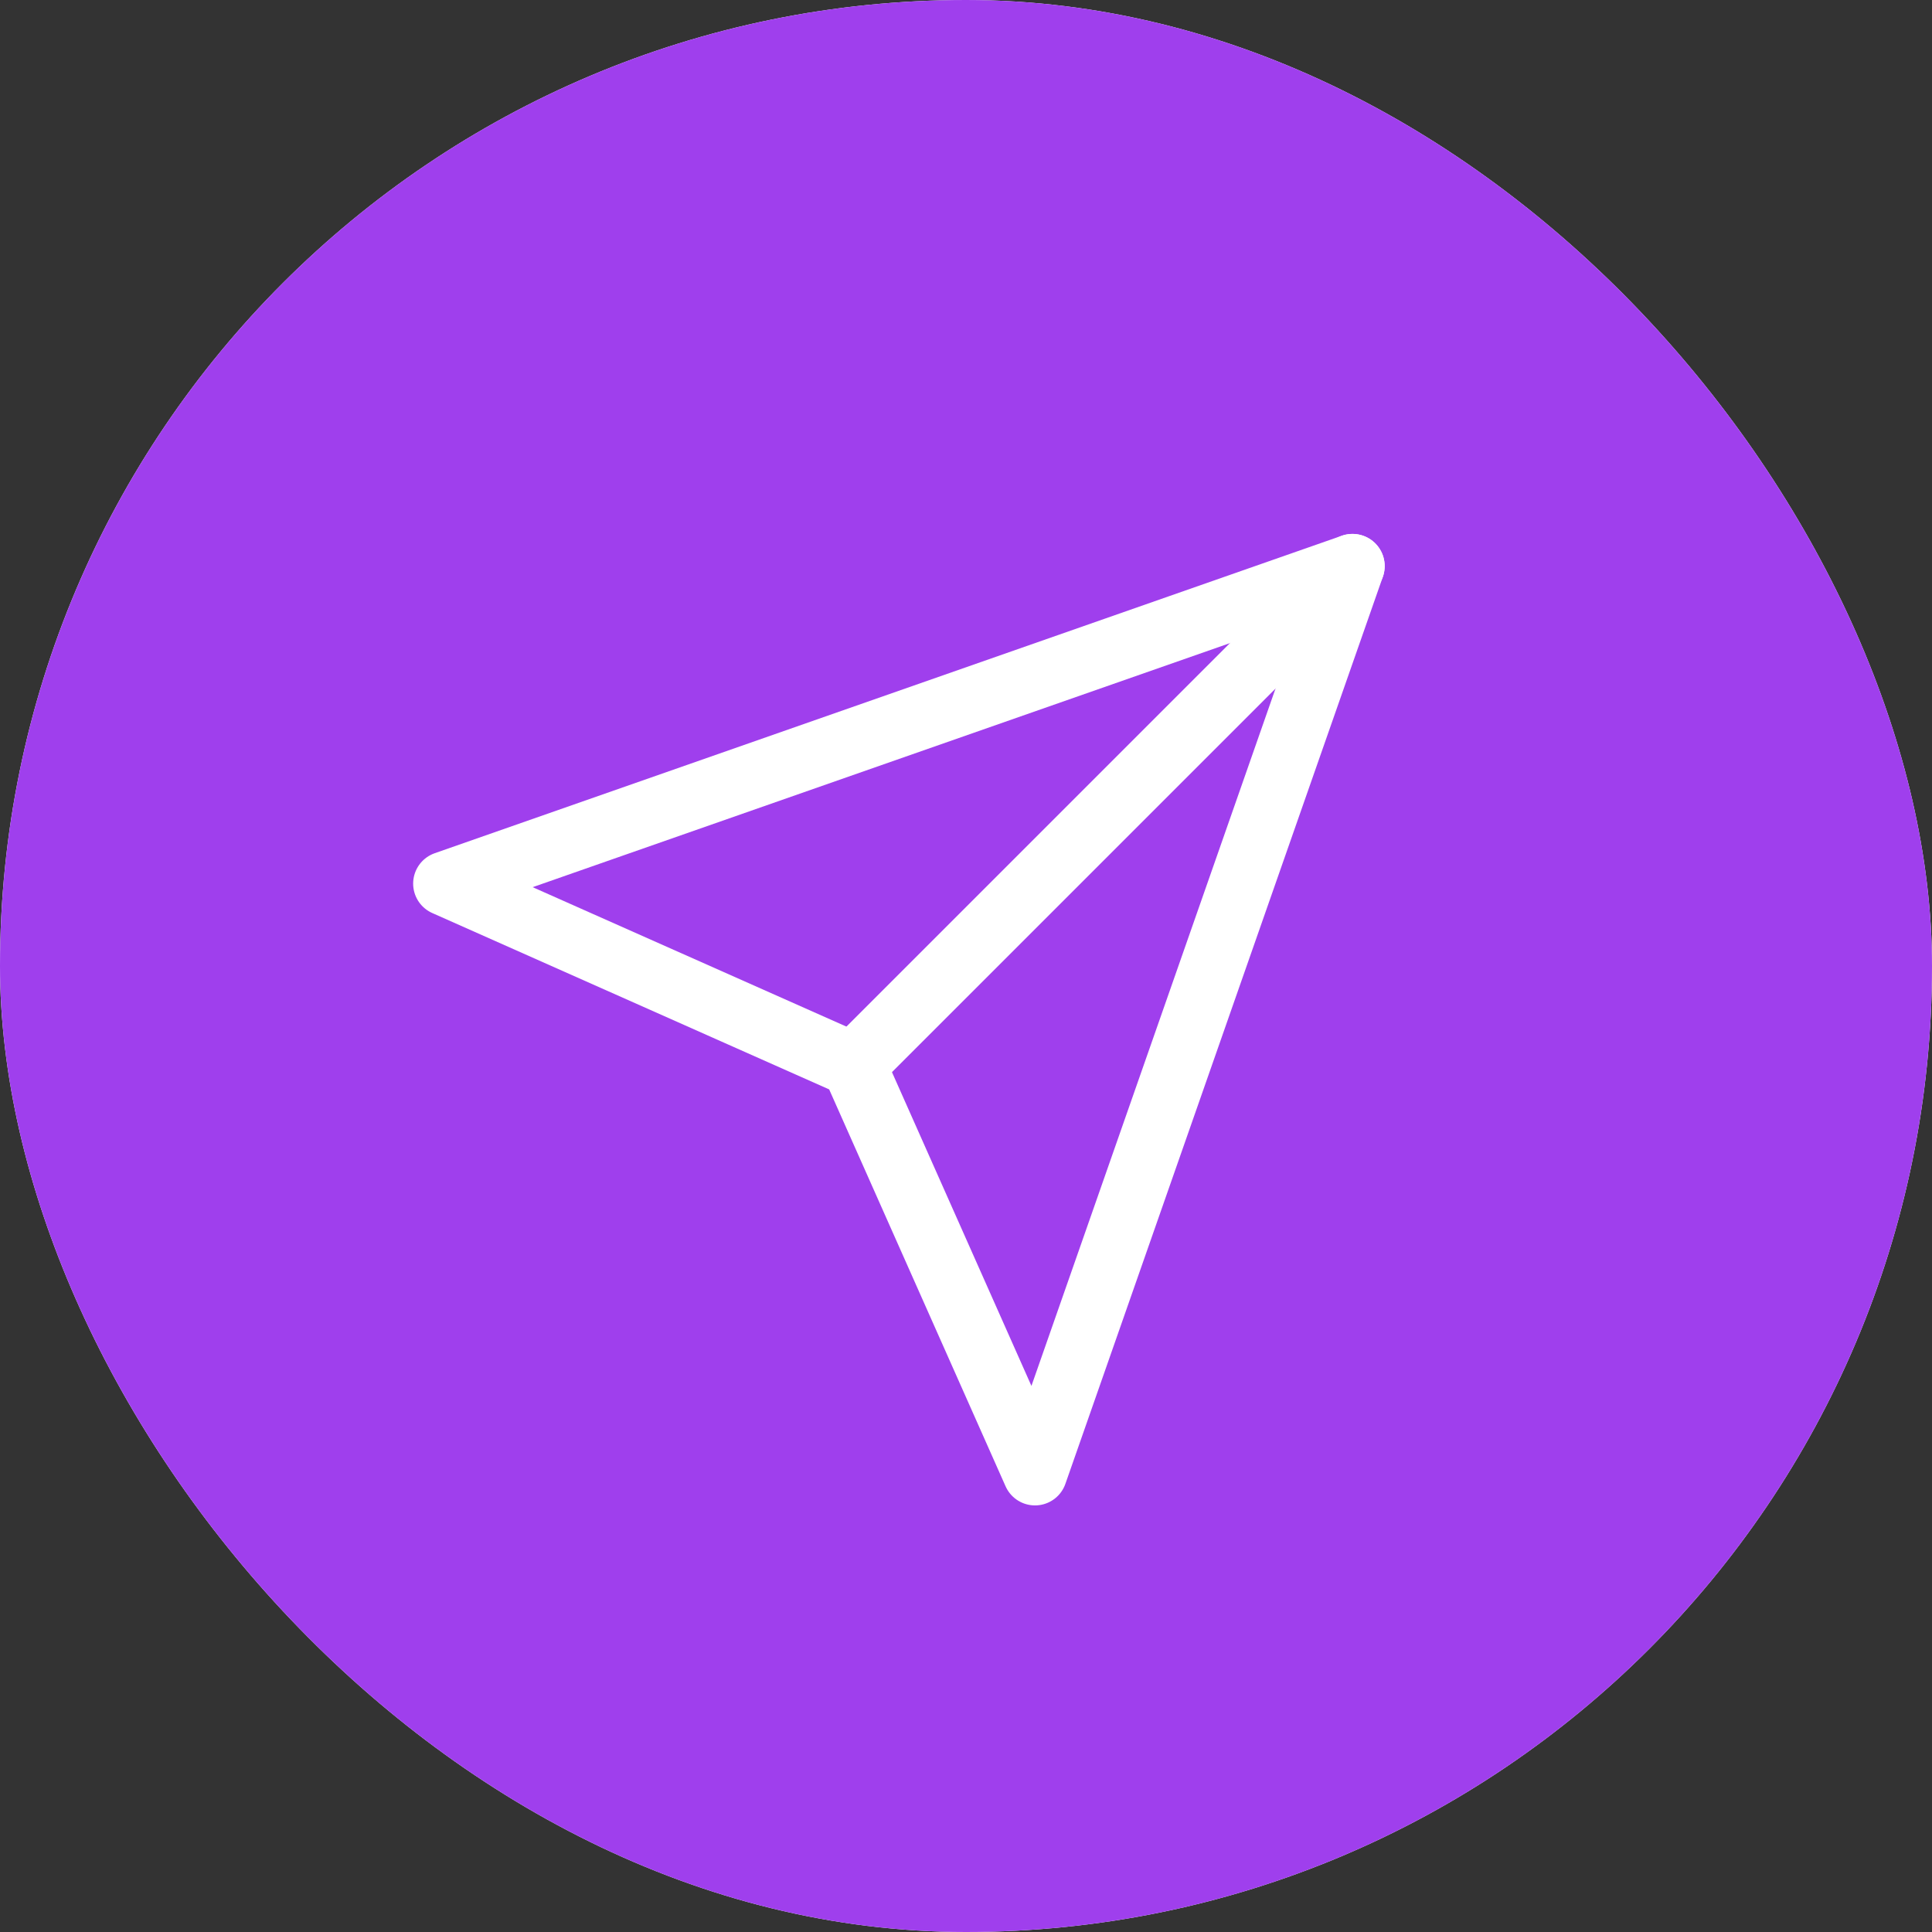<svg width="45" height="45" viewBox="0 0 45 45" fill="none" xmlns="http://www.w3.org/2000/svg">
<rect x="0" y="0" width="45" height="45" fill="#333333" stroke="none"/>
<rect width="45" height="45" rx="22.5" fill="white"/>
<rect width="45" height="45" rx="22.5" fill="#9F3FED"/>
<path d="M31.502 13.186L19.881 24.806" stroke="white" stroke-width="1.5" stroke-linecap="round" stroke-linejoin="round"/>
<path d="M31.502 13.186L24.107 34.314L19.881 24.806L10.373 20.581L31.502 13.186Z" stroke="white" stroke-width="1.5" stroke-linecap="round" stroke-linejoin="round"/>
</svg>